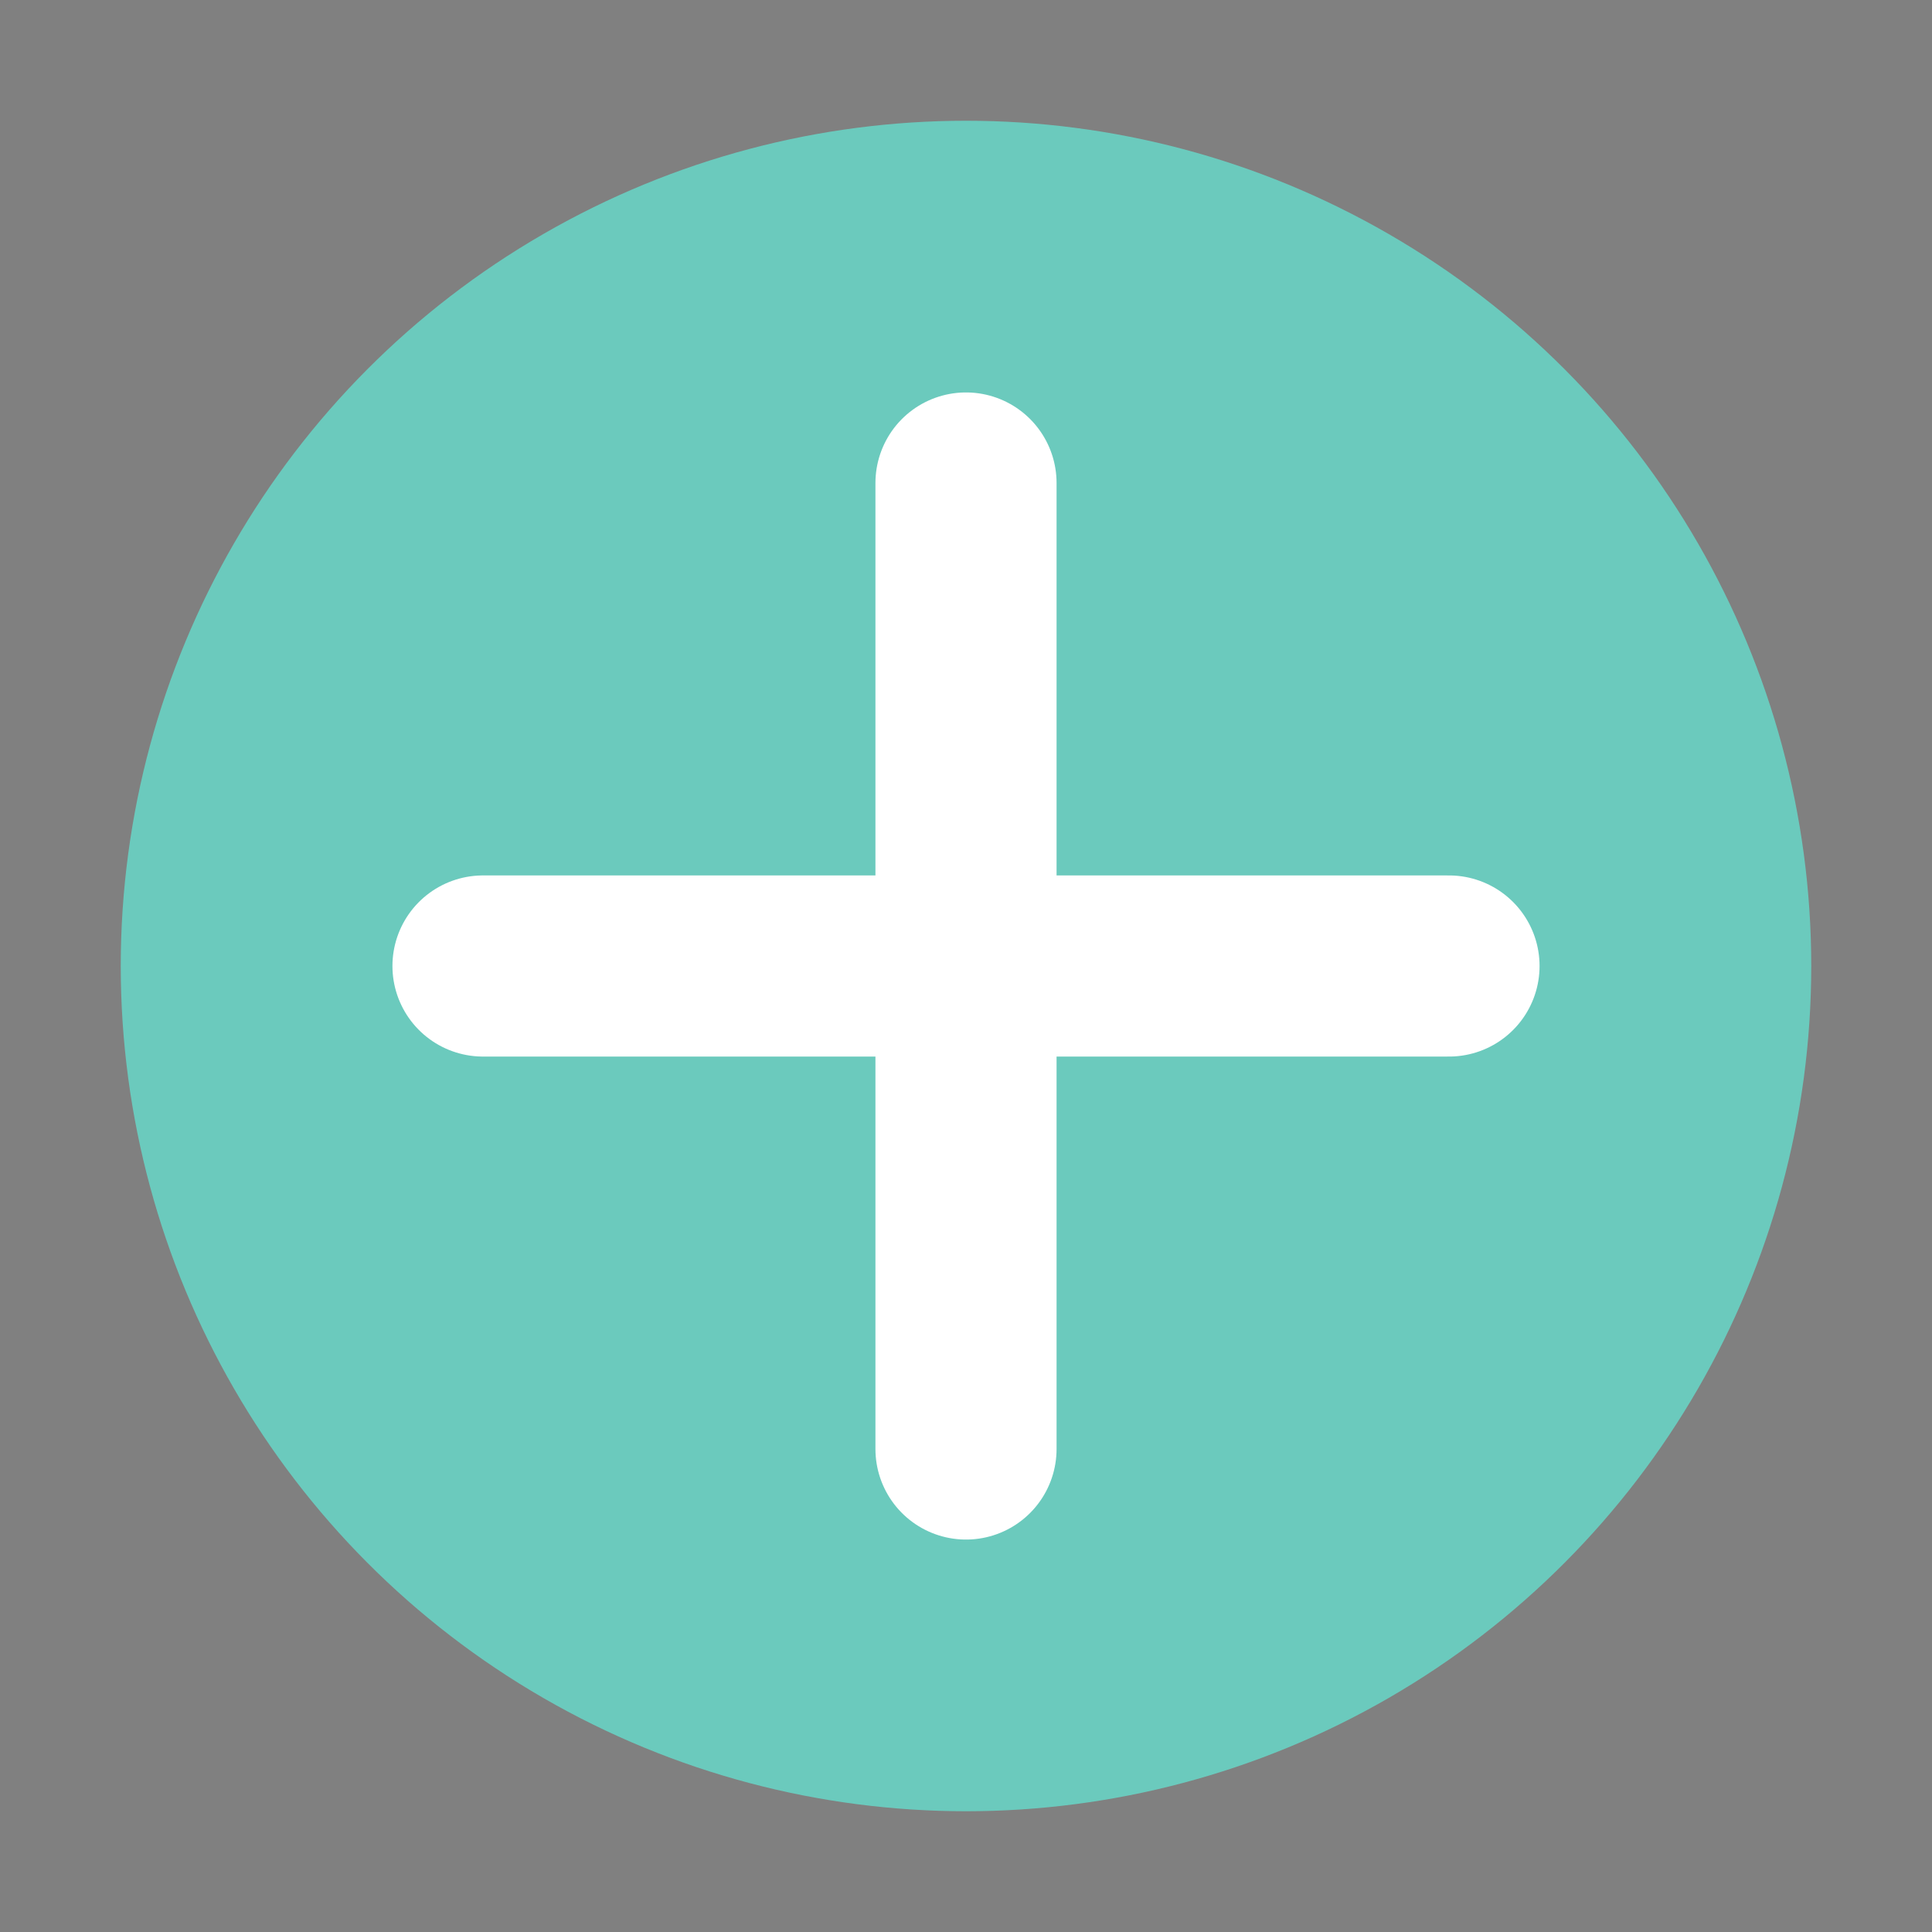 <svg xmlns="http://www.w3.org/2000/svg" viewBox="0 0 32 32">
    <rect x="0" y="0" width="32" height="32" fill="#808080" stroke="none"/>
    <circle cx="16" cy="16" r="14" fill="#6BCABD"/>
    <path d="M16 8v16m-8-8h16" stroke="white" stroke-width="3" stroke-linecap="round"/>
</svg>

